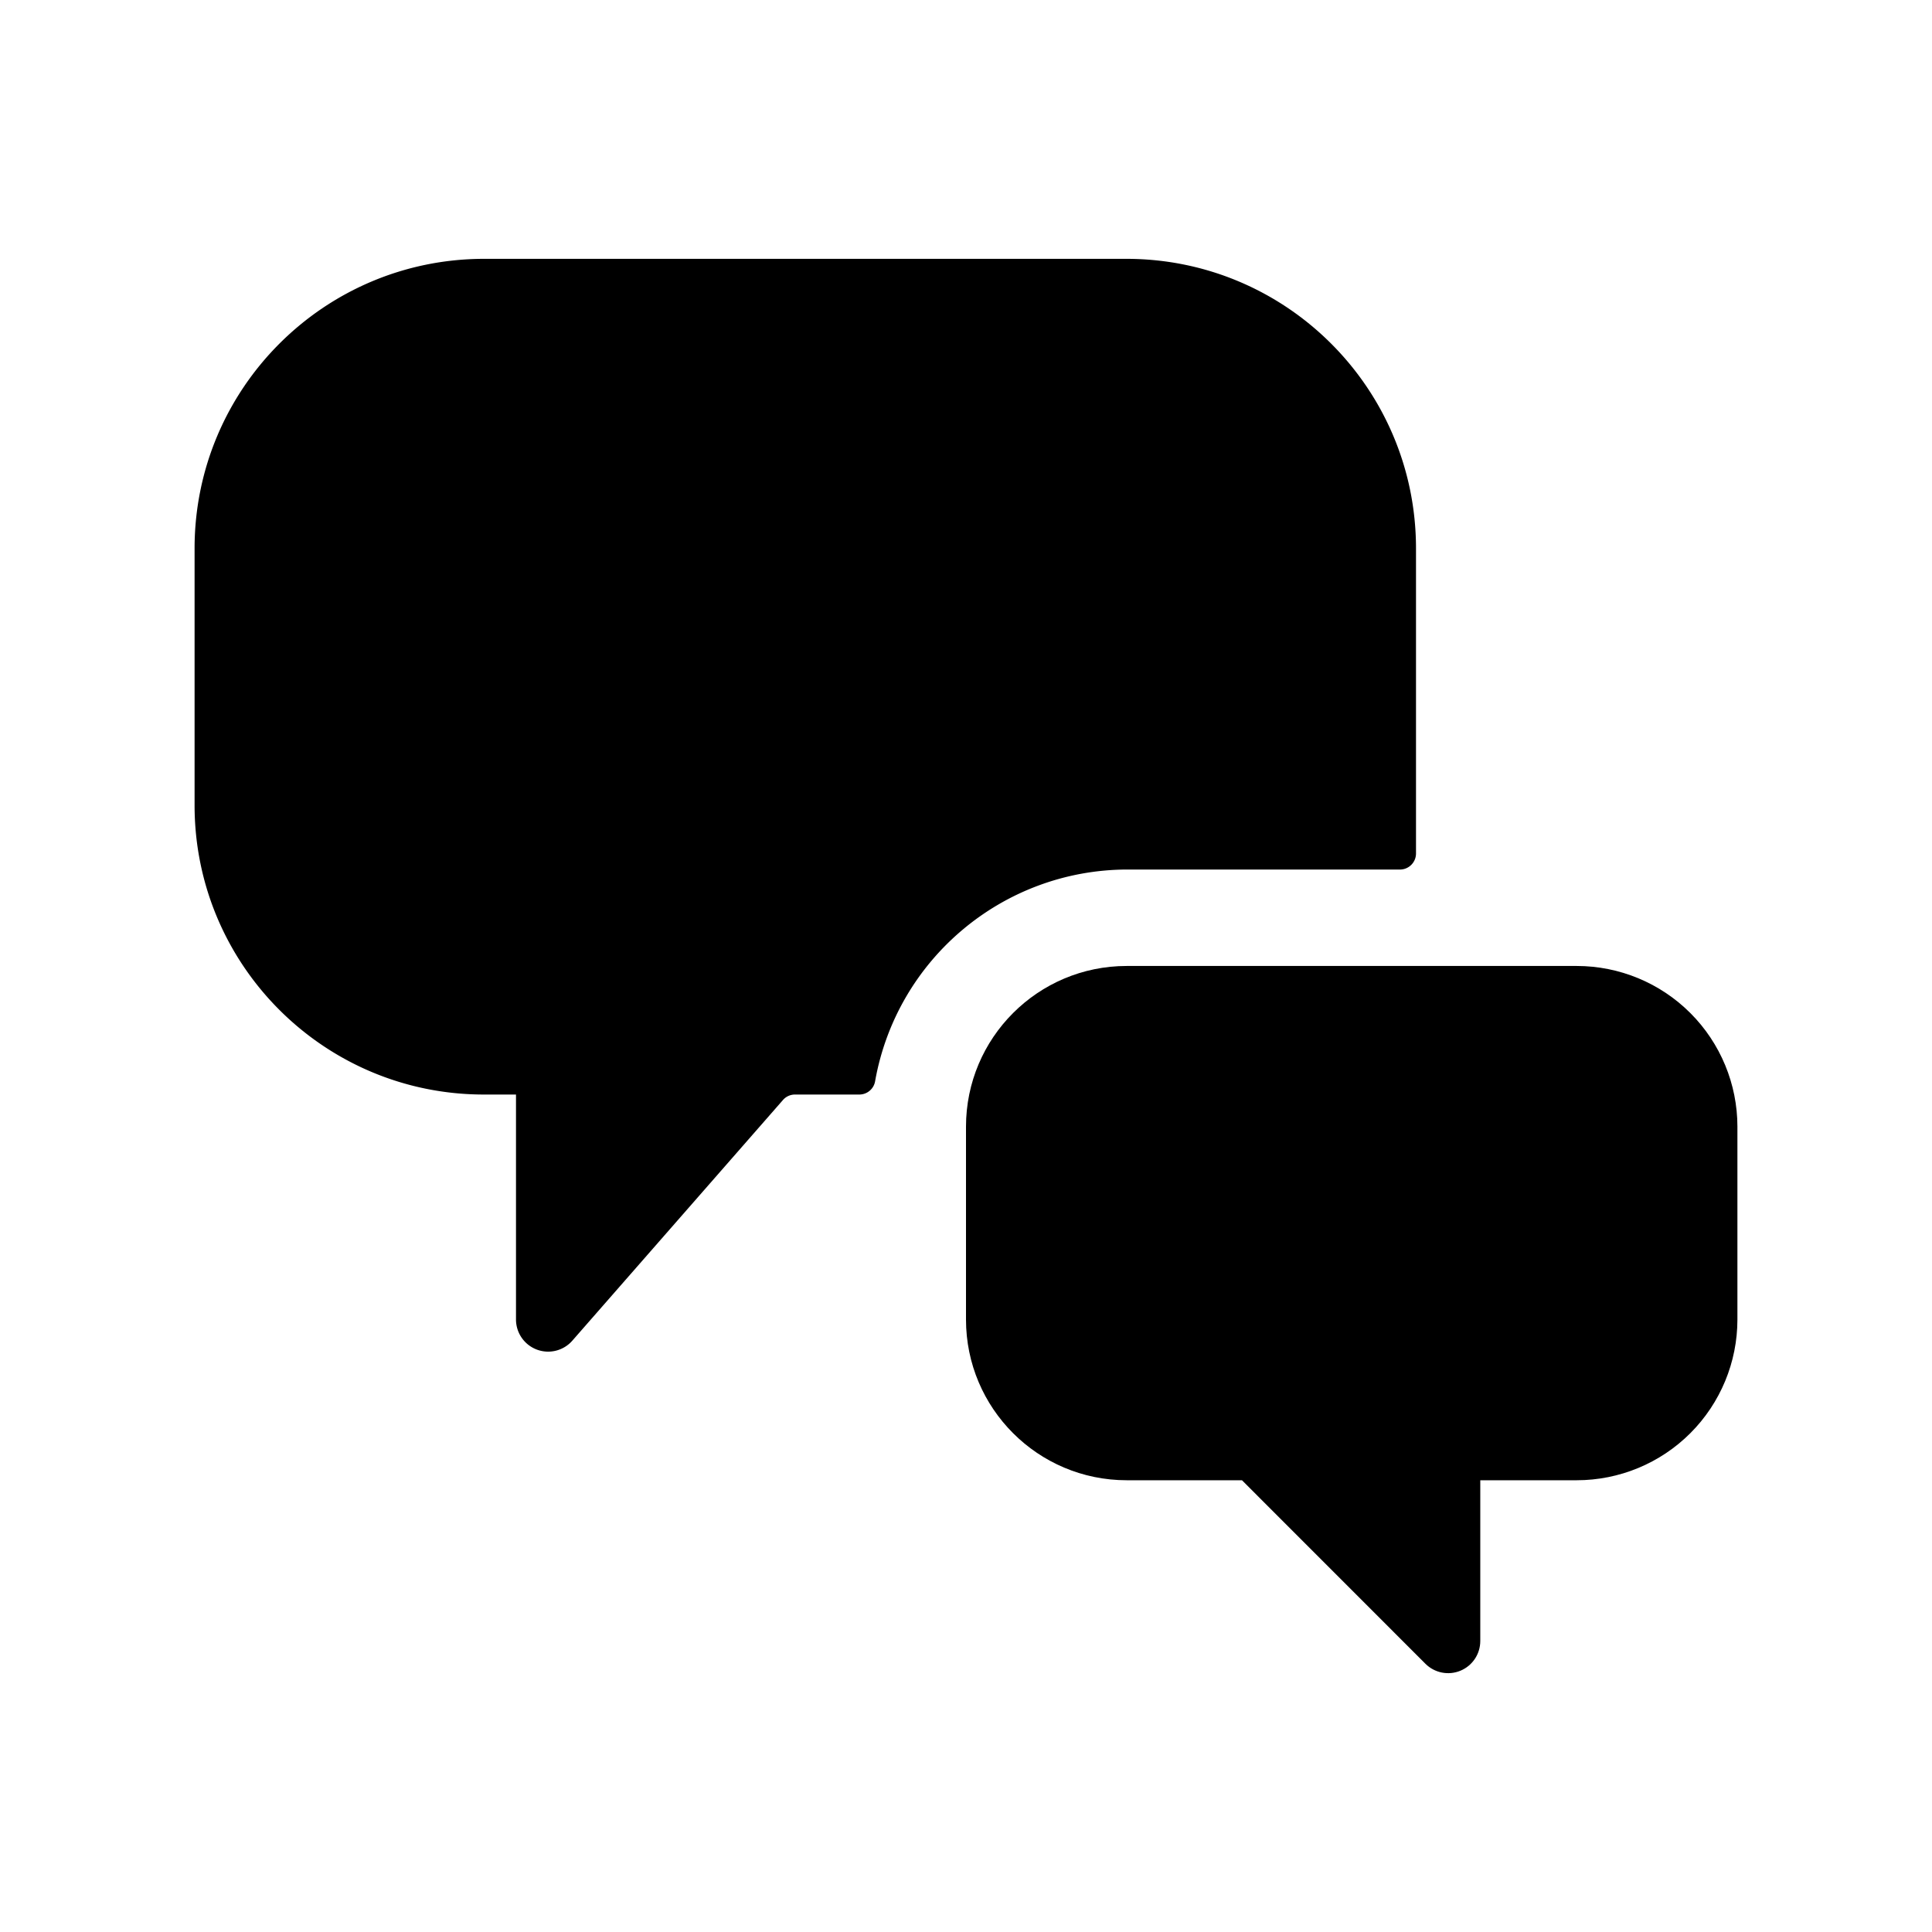 <svg xmlns="http://www.w3.org/2000/svg" width="200" height="200"><rect width="100%" height="100%" fill="none"/><defs><filter id="a"><feColorMatrix in="SourceGraphic" values="0 0 0 0 1 0 0 0 0 1 0 0 0 0 1 0 0 0 1 0"/></filter></defs><g class="currentLayer"><g filter="url(#a)" fill="none" fill-rule="evenodd"><g fill="#000" fill-rule="nonzero"><path d="M116.637 90.015h28.283c.919 0 1.664-.745 1.664-1.664V56.741c-.018-16.531-13.415-29.928-29.946-29.946H50.089c-16.531.018-29.928 13.415-29.946 29.946v26.619c0 16.539 13.407 29.946 29.946 29.946h3.327v23.292c.002 1.385.861 2.624 2.158 3.111 1.297.487 2.759.12 3.672-.922l21.801-24.909a1.644 1.644 0 011.251-.572h6.655c.807.002 1.498-.576 1.637-1.371 2.242-12.642 13.207-21.87 26.047-21.921z"/><path d="M179.857 116.634c0-4.412-1.753-8.644-4.873-11.764-3.12-3.12-7.352-4.873-11.764-4.873h-46.583c-9.188 0-16.637 7.449-16.637 16.637v19.964c0 9.188 7.449 16.637 16.637 16.637h11.932l18.986 18.993c.952.954 2.385 1.24 3.63.724 1.245-.516 2.056-1.732 2.053-3.08v-16.637h9.982c4.412 0 8.644-1.753 11.764-4.873 3.12-3.12 4.873-7.352 4.873-11.764v-19.964z"/></g></g></g></svg>
